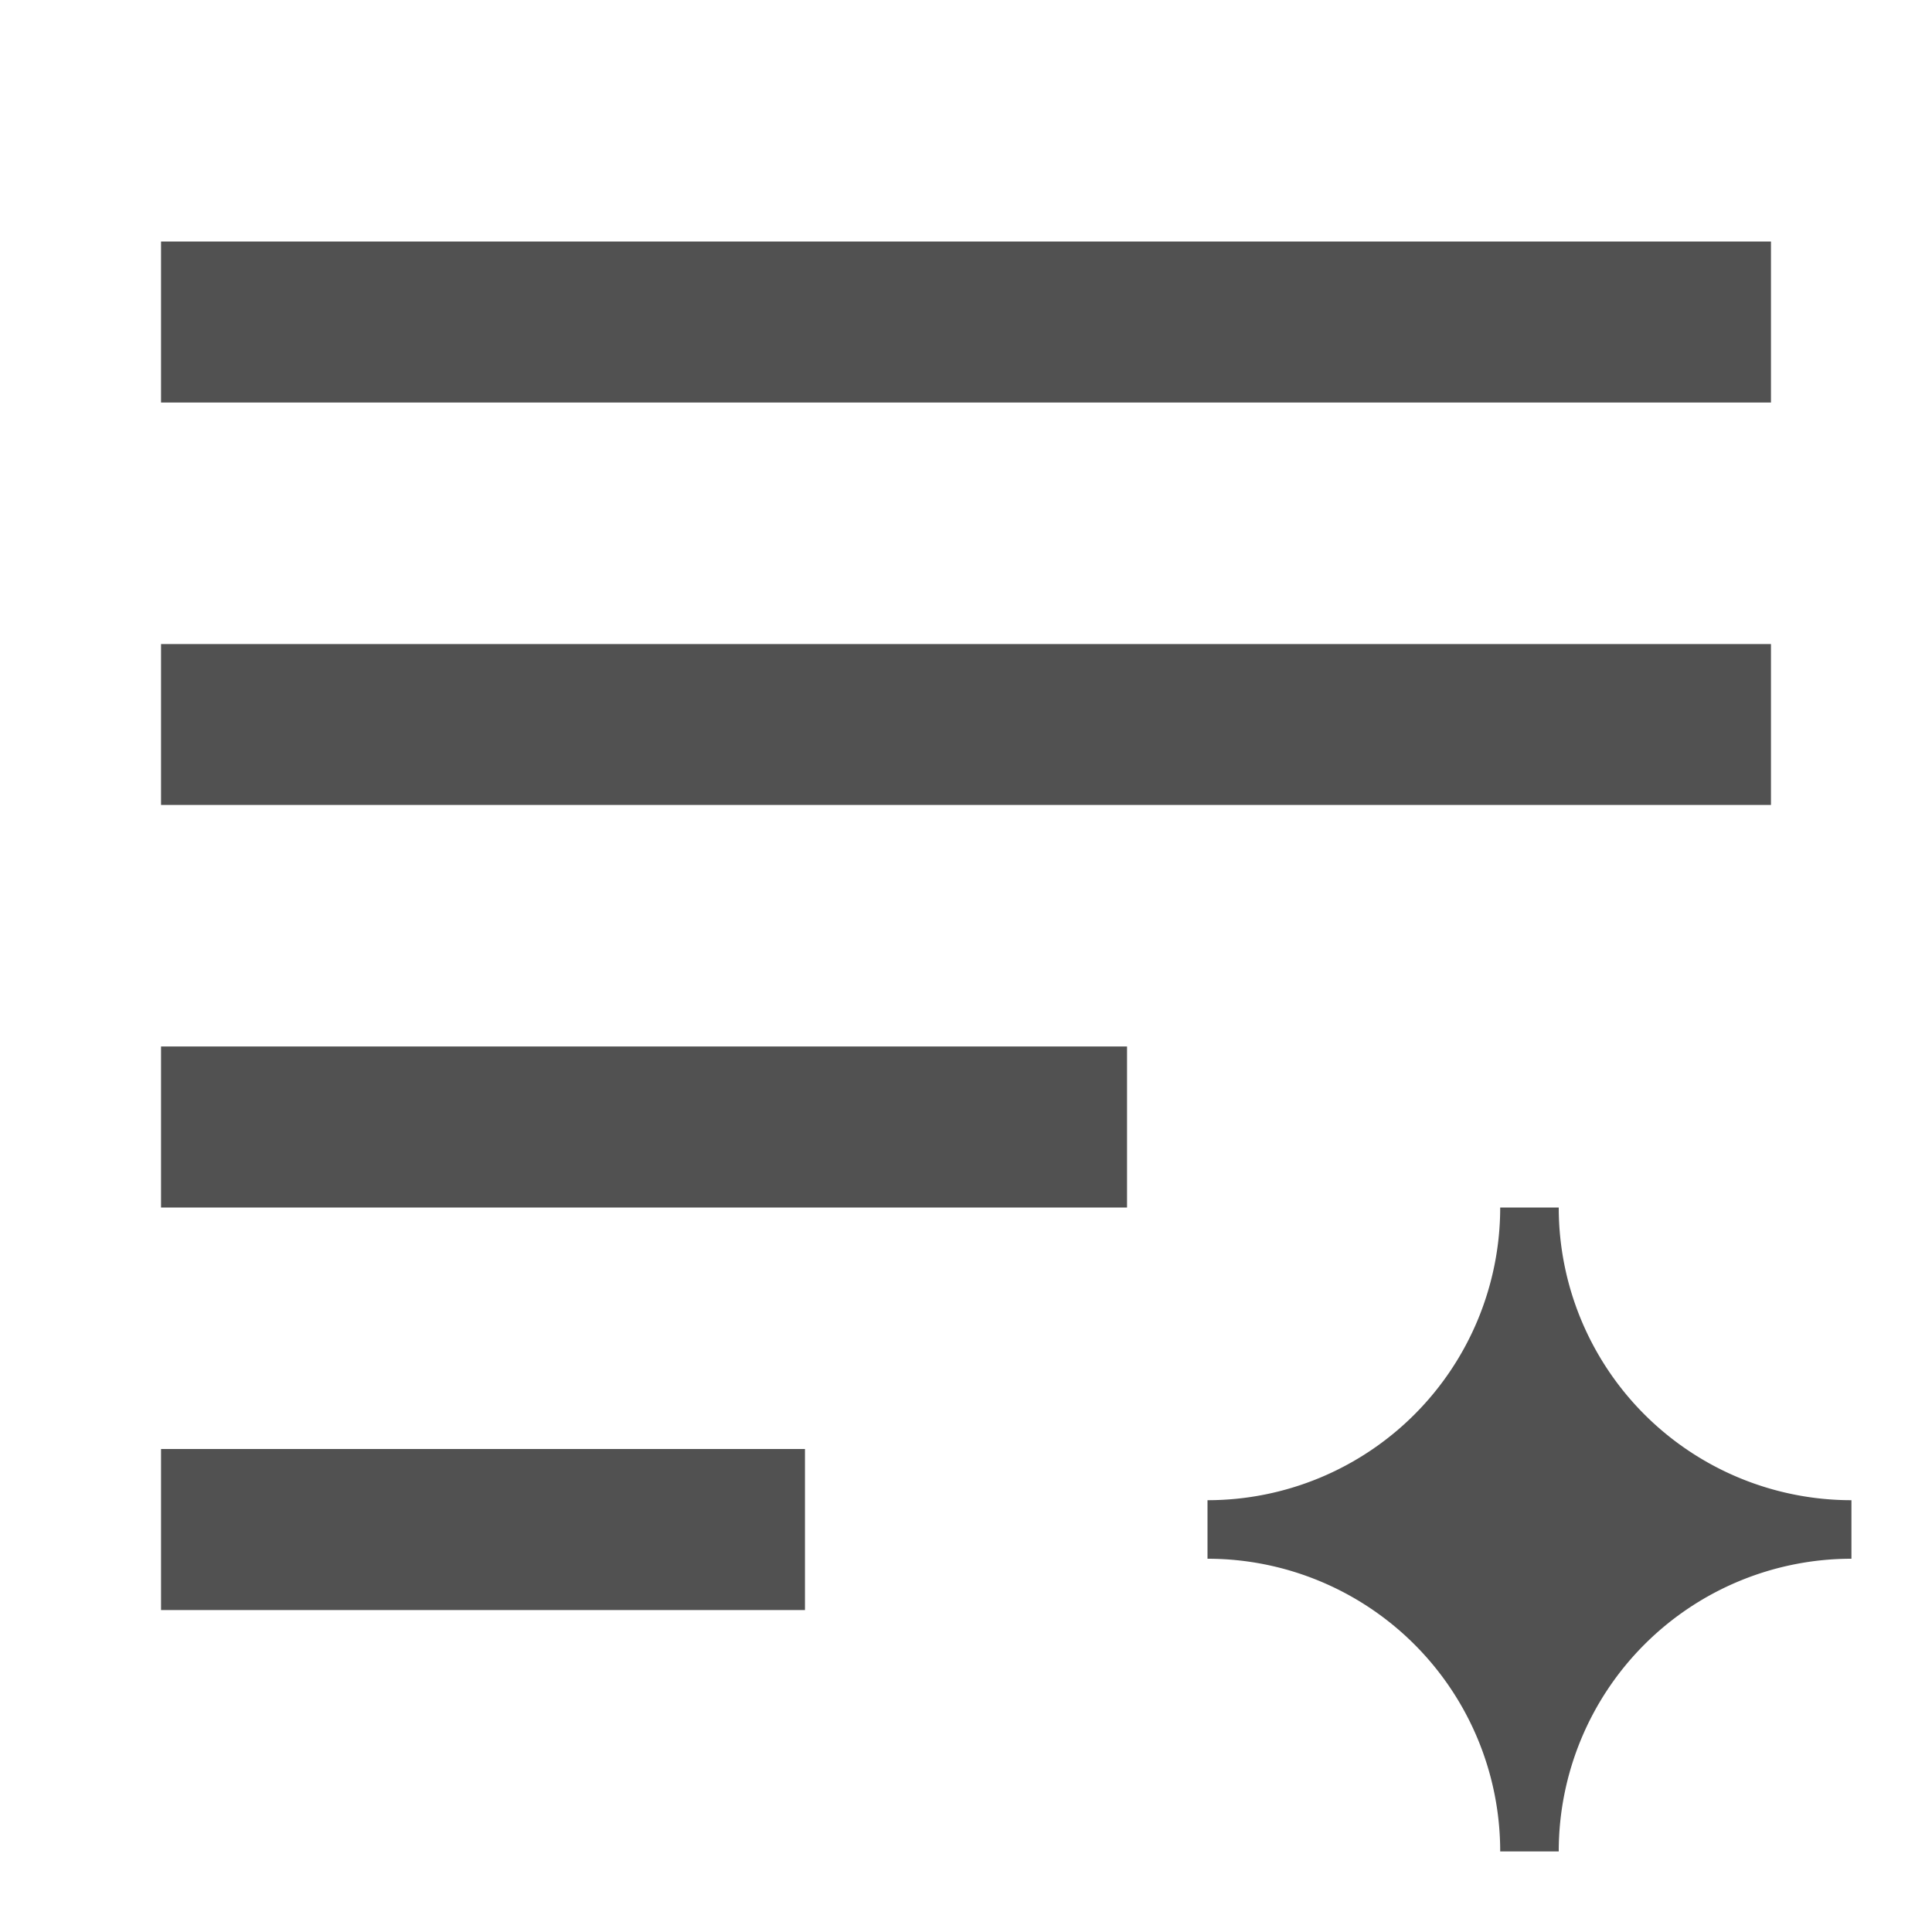 <svg t="1732247973623" class="icon" viewBox="0 0 1024 1024" version="1.1" xmlns="http://www.w3.org/2000/svg" p-id="7387" width="16" height="16"><path d="M640 795.136a155.136 155.136 0 0 0 155.136-155.136h31.027a155.136 155.136 0 0 0 155.136 155.136v31.027a155.136 155.136 0 0 0-155.136 155.136h-31.027a155.136 155.136 0 0 0-155.136-155.136v-31.027zM85.35 128h853.299v85.35H85.35V128z m0 213.35h853.299v85.299H85.35V341.35z m0 213.299h512V640h-512v-85.35z m0 213.35h341.299v85.35H85.35z" p-id="7388" fill="#515151"></path></svg>